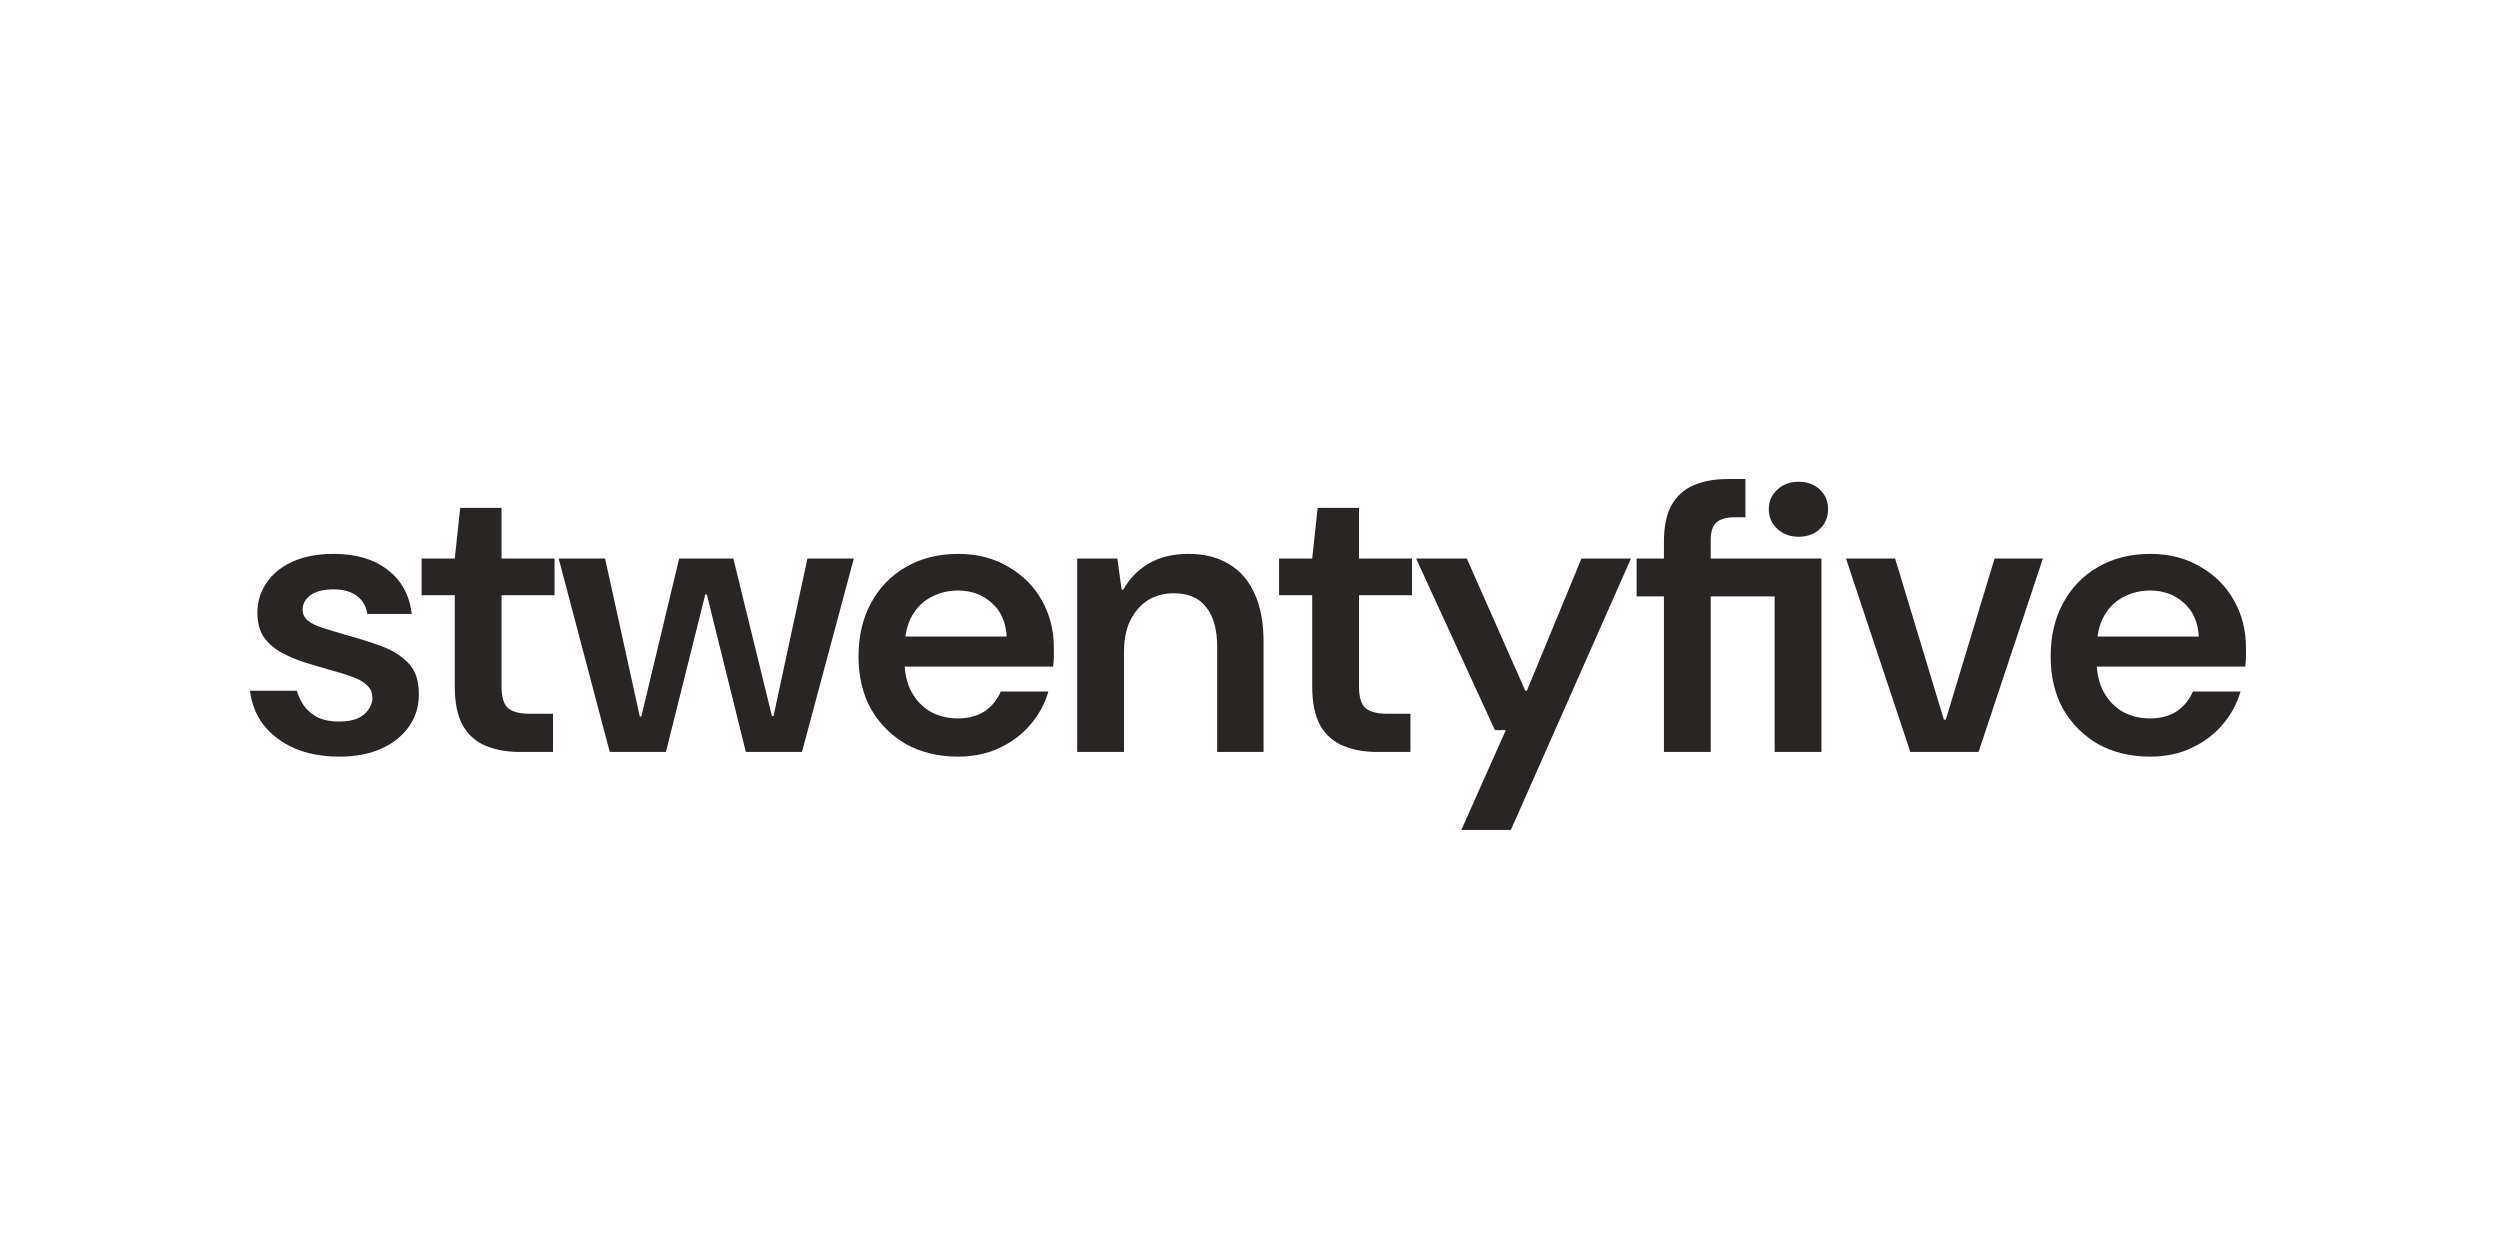 <svg width="256" height="128" viewBox="0 0 256 128" fill="none" xmlns="http://www.w3.org/2000/svg">
<path d="M34.742 77.479C33.038 77.479 31.521 77.2 30.19 76.641C28.859 76.055 27.795 75.257 26.996 74.245C26.224 73.234 25.759 72.063 25.599 70.732H30.39C30.549 71.264 30.789 71.77 31.108 72.249C31.454 72.728 31.92 73.127 32.506 73.447C33.118 73.74 33.85 73.886 34.702 73.886C35.474 73.886 36.112 73.779 36.618 73.567C37.124 73.327 37.496 73.021 37.736 72.648C38.002 72.276 38.135 71.89 38.135 71.49C38.135 70.931 37.949 70.492 37.576 70.173C37.23 69.827 36.724 69.534 36.059 69.295C35.394 69.055 34.608 68.816 33.703 68.576C32.878 68.336 32.027 68.084 31.148 67.817C30.27 67.525 29.471 67.179 28.753 66.779C28.034 66.38 27.449 65.861 26.996 65.222C26.57 64.557 26.357 63.732 26.357 62.747C26.357 61.629 26.663 60.618 27.276 59.713C27.888 58.781 28.779 58.049 29.951 57.517C31.122 56.985 32.532 56.718 34.183 56.718C36.472 56.718 38.308 57.264 39.692 58.355C41.103 59.42 41.928 60.924 42.167 62.867H37.616C37.483 62.042 37.11 61.416 36.498 60.99C35.913 60.565 35.127 60.352 34.143 60.352C33.131 60.352 32.346 60.551 31.787 60.95C31.255 61.35 30.989 61.842 30.989 62.428C30.989 62.853 31.148 63.213 31.468 63.506C31.814 63.798 32.306 64.051 32.945 64.264C33.584 64.45 34.369 64.69 35.3 64.983C36.684 65.355 37.949 65.755 39.093 66.18C40.238 66.606 41.156 67.192 41.848 67.937C42.54 68.656 42.886 69.68 42.886 71.011C42.913 72.236 42.593 73.34 41.928 74.325C41.263 75.31 40.318 76.082 39.093 76.641C37.869 77.2 36.418 77.479 34.742 77.479ZM53.234 77C51.904 77 50.732 76.787 49.721 76.361C48.71 75.935 47.924 75.23 47.365 74.245C46.833 73.26 46.567 71.93 46.567 70.253V60.95H43.173V57.197H46.567L47.126 52.007H51.358V57.197H56.788V60.95H51.358V70.253C51.358 71.344 51.571 72.089 51.997 72.489C52.449 72.888 53.194 73.087 54.232 73.087H56.628V77H53.234ZM62.439 77L57.209 57.197H61.96L65.514 73.367H65.673L69.546 57.197H75.095L79.048 73.327H79.208L82.681 57.197H87.432L82.122 77H76.373L72.381 60.87H72.221L68.189 77H62.439ZM98.093 77.479C96.097 77.479 94.327 77.053 92.783 76.201C91.266 75.323 90.068 74.125 89.19 72.608C88.338 71.065 87.912 69.268 87.912 67.219C87.912 65.142 88.338 63.319 89.19 61.749C90.041 60.178 91.226 58.954 92.743 58.076C94.287 57.171 96.083 56.718 98.133 56.718C100.076 56.718 101.779 57.158 103.243 58.036C104.734 58.888 105.878 60.032 106.677 61.469C107.502 62.907 107.914 64.53 107.914 66.34C107.914 66.606 107.914 66.899 107.914 67.219C107.914 67.538 107.888 67.884 107.834 68.257H91.385V65.182H103.083C103.004 63.718 102.498 62.574 101.566 61.749C100.635 60.897 99.477 60.471 98.093 60.471C97.108 60.471 96.19 60.697 95.338 61.15C94.513 61.576 93.847 62.241 93.342 63.146C92.863 64.025 92.623 65.156 92.623 66.54V67.698C92.623 68.922 92.863 69.973 93.342 70.852C93.821 71.73 94.473 72.409 95.298 72.888C96.15 73.34 97.068 73.567 98.053 73.567C99.144 73.567 100.062 73.327 100.808 72.848C101.553 72.342 102.112 71.663 102.484 70.812H107.355C106.983 72.089 106.357 73.234 105.479 74.245C104.627 75.23 103.576 76.015 102.325 76.601C101.074 77.186 99.663 77.479 98.093 77.479ZM110.306 77V57.197H114.418L114.857 60.392H115.017C115.655 59.247 116.521 58.355 117.612 57.717C118.73 57.051 120.1 56.718 121.724 56.718C123.321 56.718 124.692 57.064 125.836 57.756C126.981 58.422 127.859 59.433 128.471 60.791C129.083 62.121 129.389 63.772 129.389 65.741V77H124.638V66.22C124.638 64.464 124.266 63.12 123.521 62.188C122.802 61.23 121.684 60.751 120.167 60.751C119.182 60.751 118.304 60.99 117.532 61.469C116.787 61.949 116.188 62.641 115.735 63.545C115.309 64.424 115.097 65.502 115.097 66.779V77H110.306ZM141.037 77C139.706 77 138.535 76.787 137.523 76.361C136.512 75.935 135.727 75.23 135.168 74.245C134.636 73.26 134.369 71.93 134.369 70.253V60.95H130.976V57.197H134.369L134.928 52.007H139.16V57.197H144.59V60.95H139.16V70.253C139.16 71.344 139.373 72.089 139.799 72.489C140.252 72.888 140.997 73.087 142.035 73.087H144.43V77H141.037ZM149.643 84.985L154.194 74.764H153.076L145.012 57.197H150.202L156.191 70.732H156.35L161.94 57.197H167.01L154.713 84.985H149.643ZM170.386 77V61.07H167.591V57.197H170.386V55.481C170.386 53.937 170.638 52.699 171.144 51.768C171.676 50.81 172.435 50.118 173.42 49.692C174.405 49.266 175.576 49.053 176.933 49.053H178.73V52.965H177.652C176.773 52.965 176.135 53.152 175.735 53.525C175.363 53.87 175.177 54.469 175.177 55.321V57.197H186.515V77H181.724V61.07H175.177V77H170.386ZM184.159 54.962C183.308 54.962 182.589 54.696 182.004 54.163C181.418 53.631 181.125 52.952 181.125 52.127C181.125 51.329 181.418 50.663 182.004 50.131C182.589 49.599 183.308 49.332 184.159 49.332C185.064 49.332 185.796 49.599 186.355 50.131C186.914 50.663 187.194 51.329 187.194 52.127C187.194 52.952 186.914 53.631 186.355 54.163C185.796 54.696 185.064 54.962 184.159 54.962ZM195.617 77L189.03 57.197H194.06L199.051 73.686H199.251L204.241 57.197H209.192L202.604 77H195.617ZM220.166 77.479C218.17 77.479 216.4 77.053 214.856 76.201C213.339 75.323 212.141 74.125 211.263 72.608C210.411 71.065 209.986 69.268 209.986 67.219C209.986 65.142 210.411 63.319 211.263 61.749C212.115 60.178 213.299 58.954 214.816 58.076C216.36 57.171 218.157 56.718 220.206 56.718C222.149 56.718 223.853 57.158 225.317 58.036C226.807 58.888 227.952 60.032 228.75 61.469C229.575 62.907 229.988 64.53 229.988 66.34C229.988 66.606 229.988 66.899 229.988 67.219C229.988 67.538 229.961 67.884 229.908 68.257H213.459V65.182H225.157C225.077 63.718 224.571 62.574 223.64 61.749C222.708 60.897 221.55 60.471 220.166 60.471C219.181 60.471 218.263 60.697 217.412 61.15C216.586 61.576 215.921 62.241 215.415 63.146C214.936 64.025 214.697 65.156 214.697 66.54V67.698C214.697 68.922 214.936 69.973 215.415 70.852C215.894 71.73 216.546 72.409 217.372 72.888C218.223 73.34 219.142 73.567 220.126 73.567C221.218 73.567 222.136 73.327 222.881 72.848C223.626 72.342 224.185 71.663 224.558 70.812H229.429C229.056 72.089 228.431 73.234 227.552 74.245C226.701 75.23 225.649 76.015 224.398 76.601C223.147 77.186 221.737 77.479 220.166 77.479Z" fill="#292524"/>
</svg>
